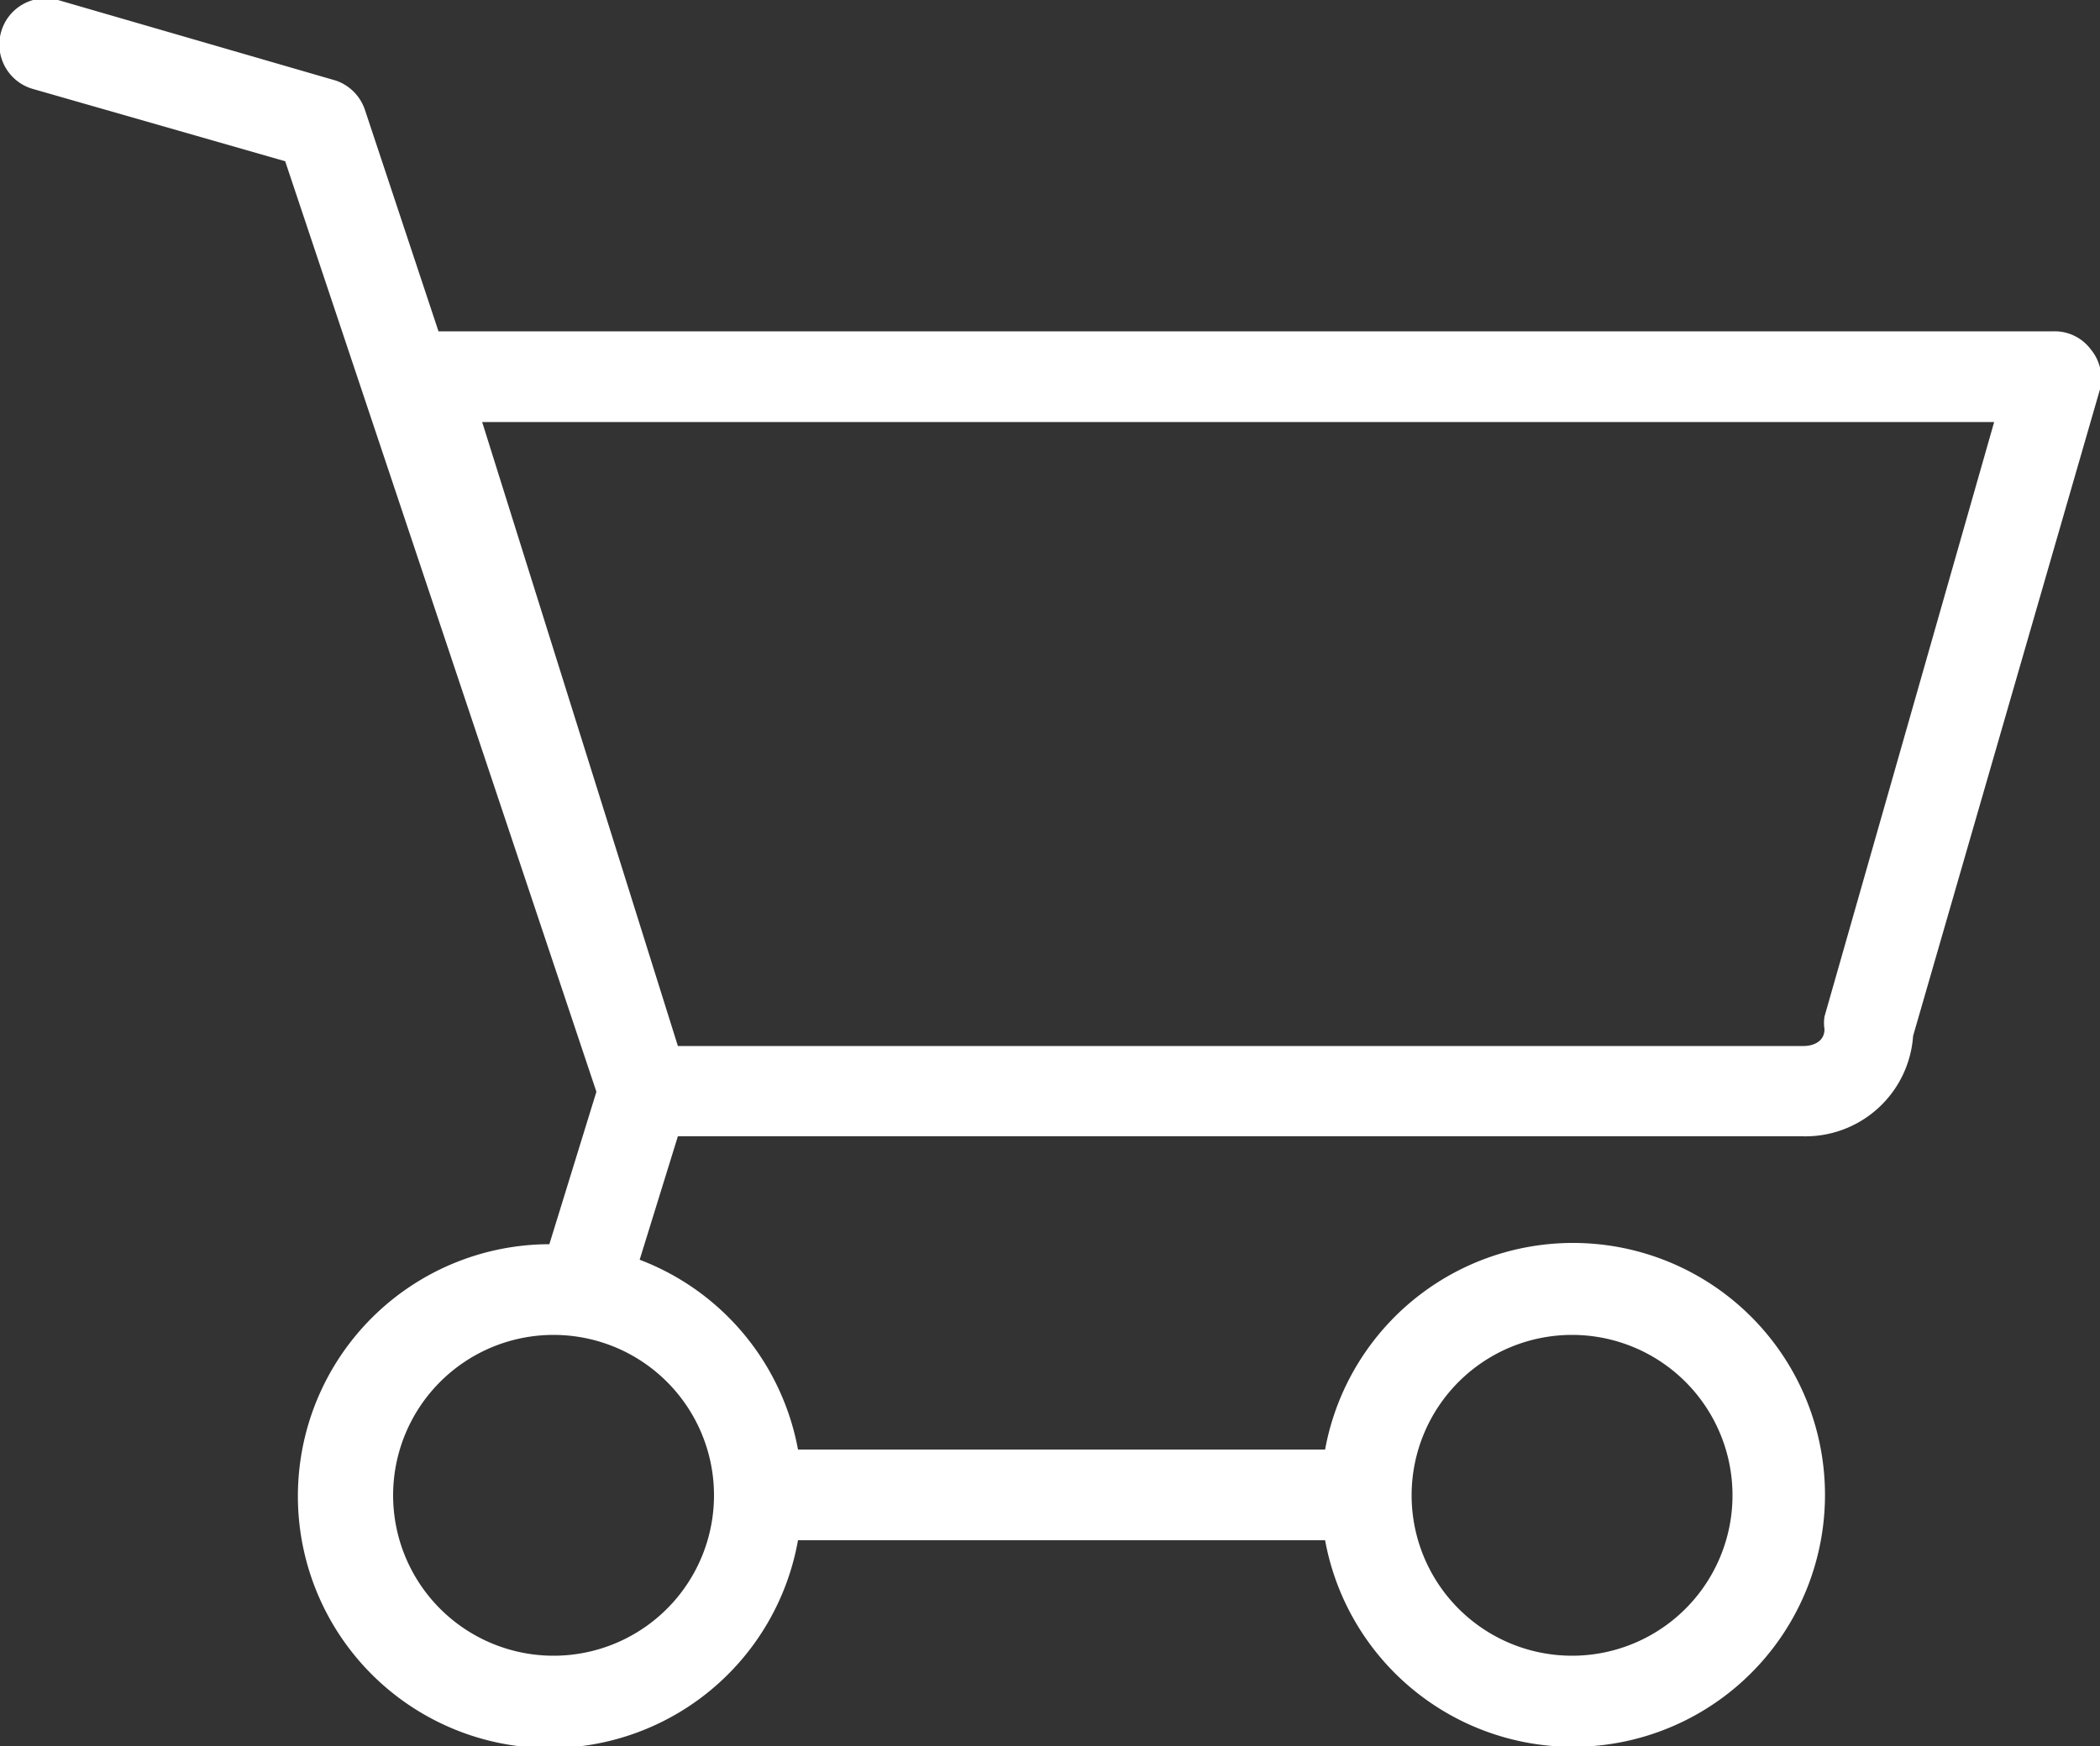 <svg xmlns="http://www.w3.org/2000/svg" viewBox="0 0 50 41.58"><rect x="0" y="0" width="50" height="41.58" fill="#333333" stroke="none"/><defs><style>.cls-1{fill:#fff;}</style></defs><g id="Capa_2" data-name="Capa 2"><g id="Capa_1-2" data-name="Capa 1"><path class="cls-1" d="M49.78,8.32a1.07,1.07,0,0,0-.86-.43H10.44L8.69,2.62A1.11,1.11,0,0,0,8,1.92L1.38,0A1.08,1.08,0,1,0,.79,2.12l6,1.72L14.2,26l-1.12,3.63A6,6,0,1,0,19,36.68H31.55a6,6,0,1,0,0-2.16H19A6,6,0,0,0,15.23,30l.91-2.94H42.91a2.57,2.57,0,0,0,2.64-2.39L50,9.27A1.08,1.08,0,0,0,49.78,8.32ZM37.43,31.79a3.82,3.82,0,1,1-3.82,3.81A3.82,3.82,0,0,1,37.43,31.79ZM17,35.6a3.82,3.82,0,1,1-3.82-3.81A3.82,3.82,0,0,1,17,35.6ZM43.44,24.21a1,1,0,0,0,0,.3c0,.32-.31.4-.49.4H16.14L11.48,10.05h36Z"/></g></g></svg>